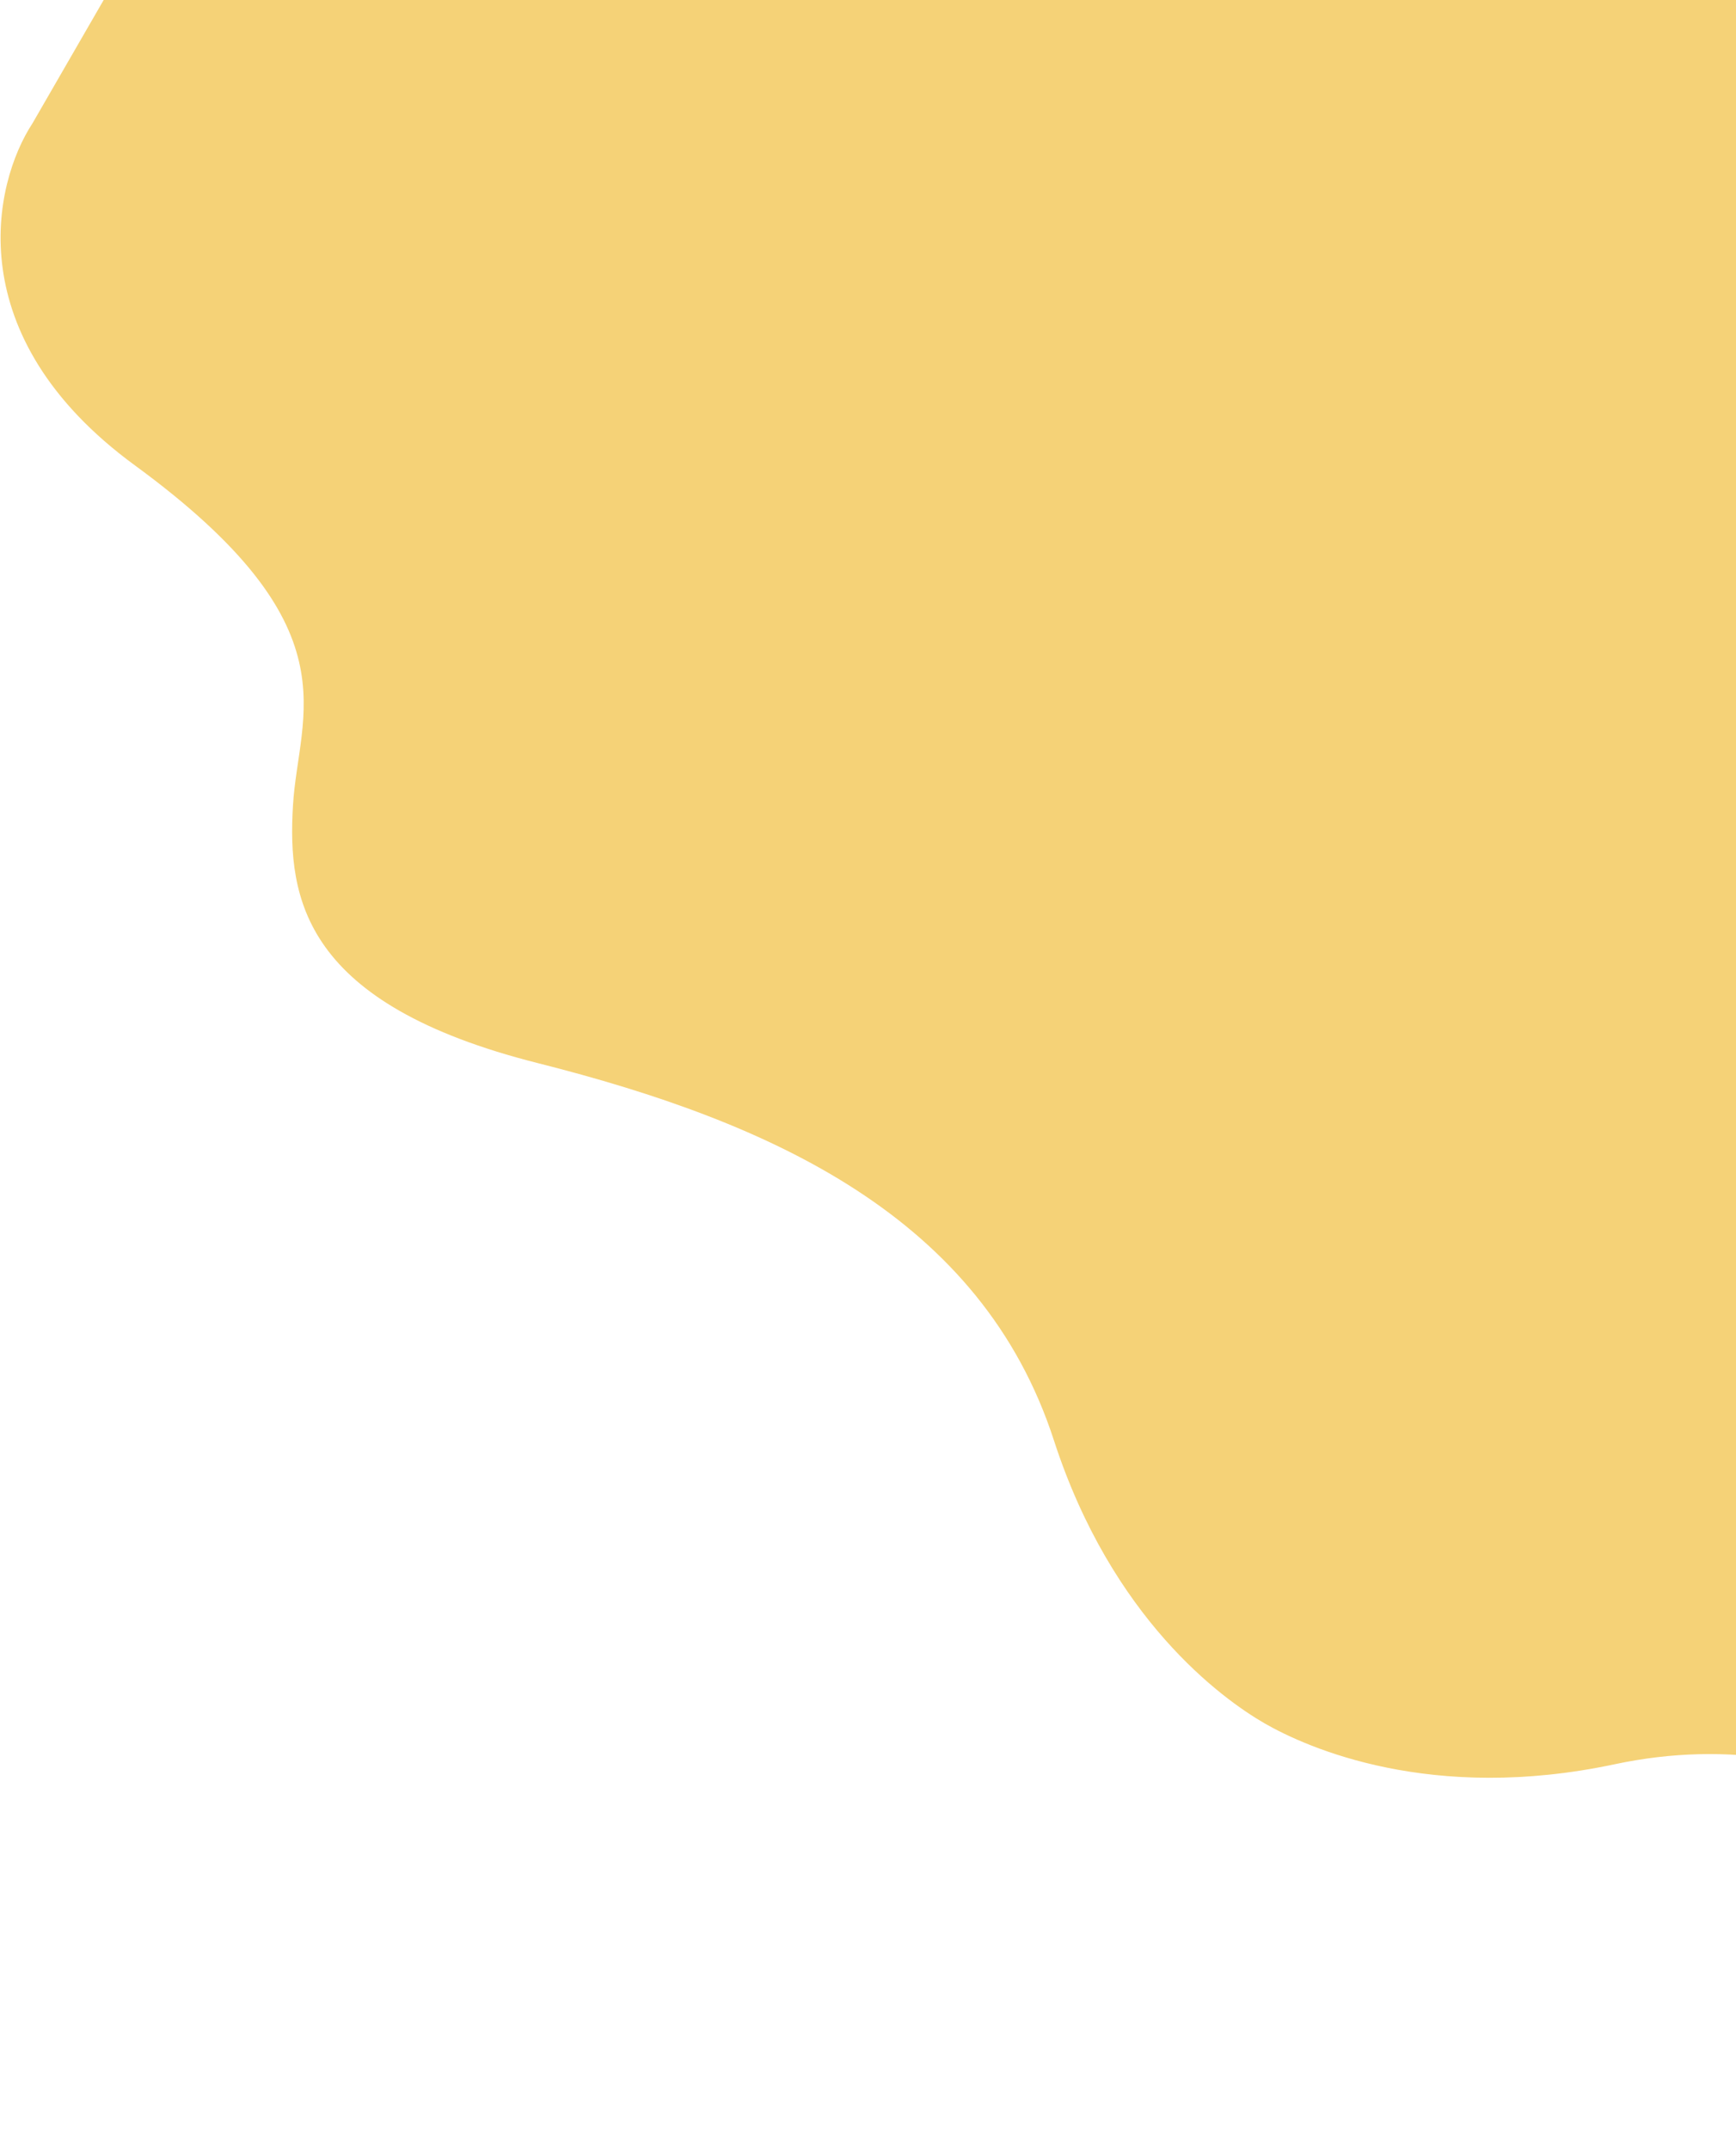 <?xml version="1.0" encoding="utf-8"?>
<!-- Generator: Adobe Illustrator 27.2.0, SVG Export Plug-In . SVG Version: 6.00 Build 0)  -->
<svg version="1.1" id="Слой_1" xmlns="http://www.w3.org/2000/svg" xmlns:xlink="http://www.w3.org/1999/xlink" x="0px" y="0px"
	 viewBox="0 0 1197 1482" style="enable-background:new 0 0 1197 1482;" xml:space="preserve">
<style type="text/css">
	.st0{fill:#F5D277;enable-background:new    ;}
</style>
<path class="st0" d="M93.2,320.9c-122-89.1-98-194.4-70.8-235.9l374.1-647.9L2625.8,724.2l-374.1,647.9
	c-22.3,44.3-101.6,117.7-239.7,56.6c-172.7-76.3-203.8-12.3-257.4,23c-53.6,35.4-121.9,62.3-238.2-57.6
	c-116.3-119.8-245-211.7-403-178.1c-126.4,26.9-211.9-11.2-241.5-28.2c-29.6-17.1-105.3-72.1-145.2-195
	c-49.9-153.7-193.8-219.1-355.7-260c-162-40.8-172.8-113.4-169-177.5C205.7,491.3,245.6,432.4,93.2,320.9z"/>
</svg>
